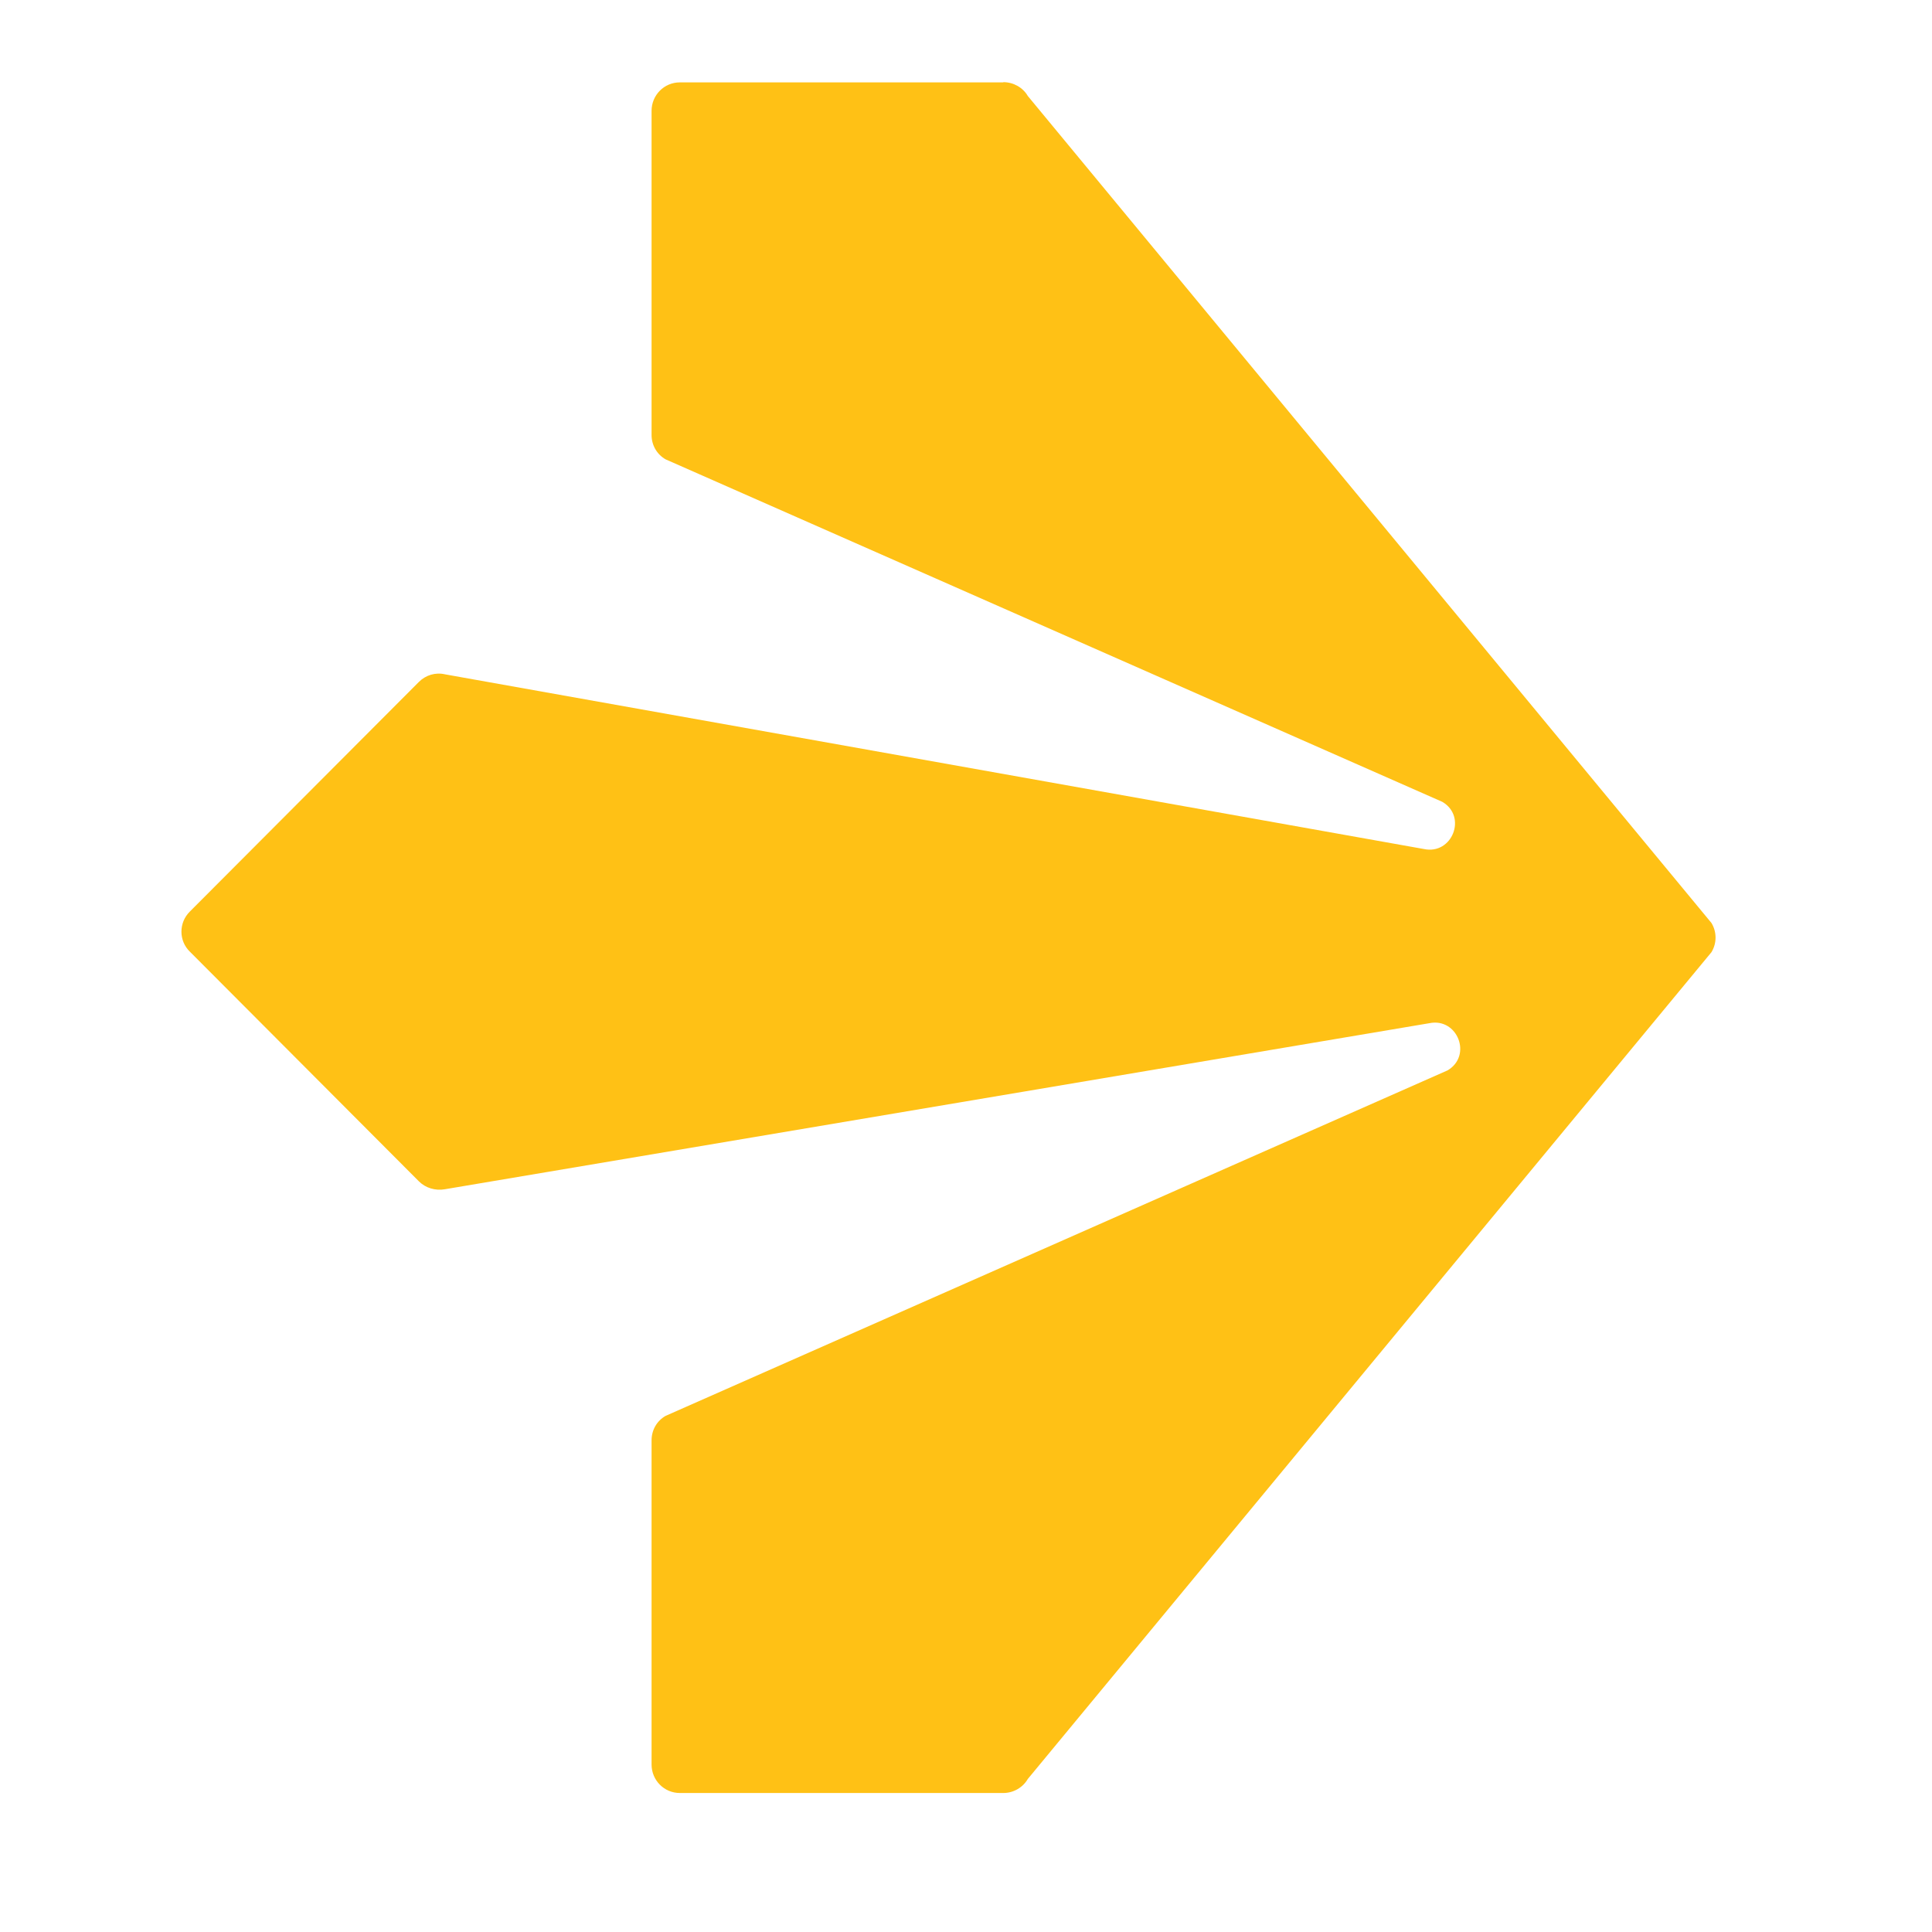 <svg xmlns="http://www.w3.org/2000/svg" xmlns:xlink="http://www.w3.org/1999/xlink" width="48" zoomAndPan="magnify" viewBox="0 0 36 36" height="48" preserveAspectRatio="xMidYMid meet" version="1.2"><g id="0c43fee999"><path style=" stroke:none;fill-rule:nonzero;fill:#ffc115;fill-opacity:1;" d="M 18.695 1.535 L 12.668 1.535 C 12.375 1.535 12.141 1.773 12.141 2.066 L 12.141 8.105 C 12.141 8.293 12.238 8.465 12.402 8.559 L 26.875 14.941 C 27.344 15.215 27.059 15.934 26.531 15.82 L 8.297 12.566 C 8.117 12.523 7.934 12.578 7.805 12.707 L 3.539 16.984 C 3.328 17.191 3.328 17.531 3.539 17.734 L 7.805 22.012 C 7.93 22.137 8.113 22.191 8.289 22.16 L 26.633 19.066 C 27.16 18.957 27.438 19.672 26.973 19.945 L 12.402 26.383 C 12.238 26.477 12.141 26.648 12.141 26.84 L 12.141 32.879 C 12.141 33.172 12.375 33.41 12.668 33.41 L 18.695 33.41 C 18.883 33.41 19.059 33.309 19.152 33.148 L 31.891 17.742 C 31.992 17.574 31.992 17.367 31.891 17.199 L 19.152 1.789 C 19.059 1.629 18.883 1.531 18.695 1.531 Z M 18.695 1.535 "/></g></svg>